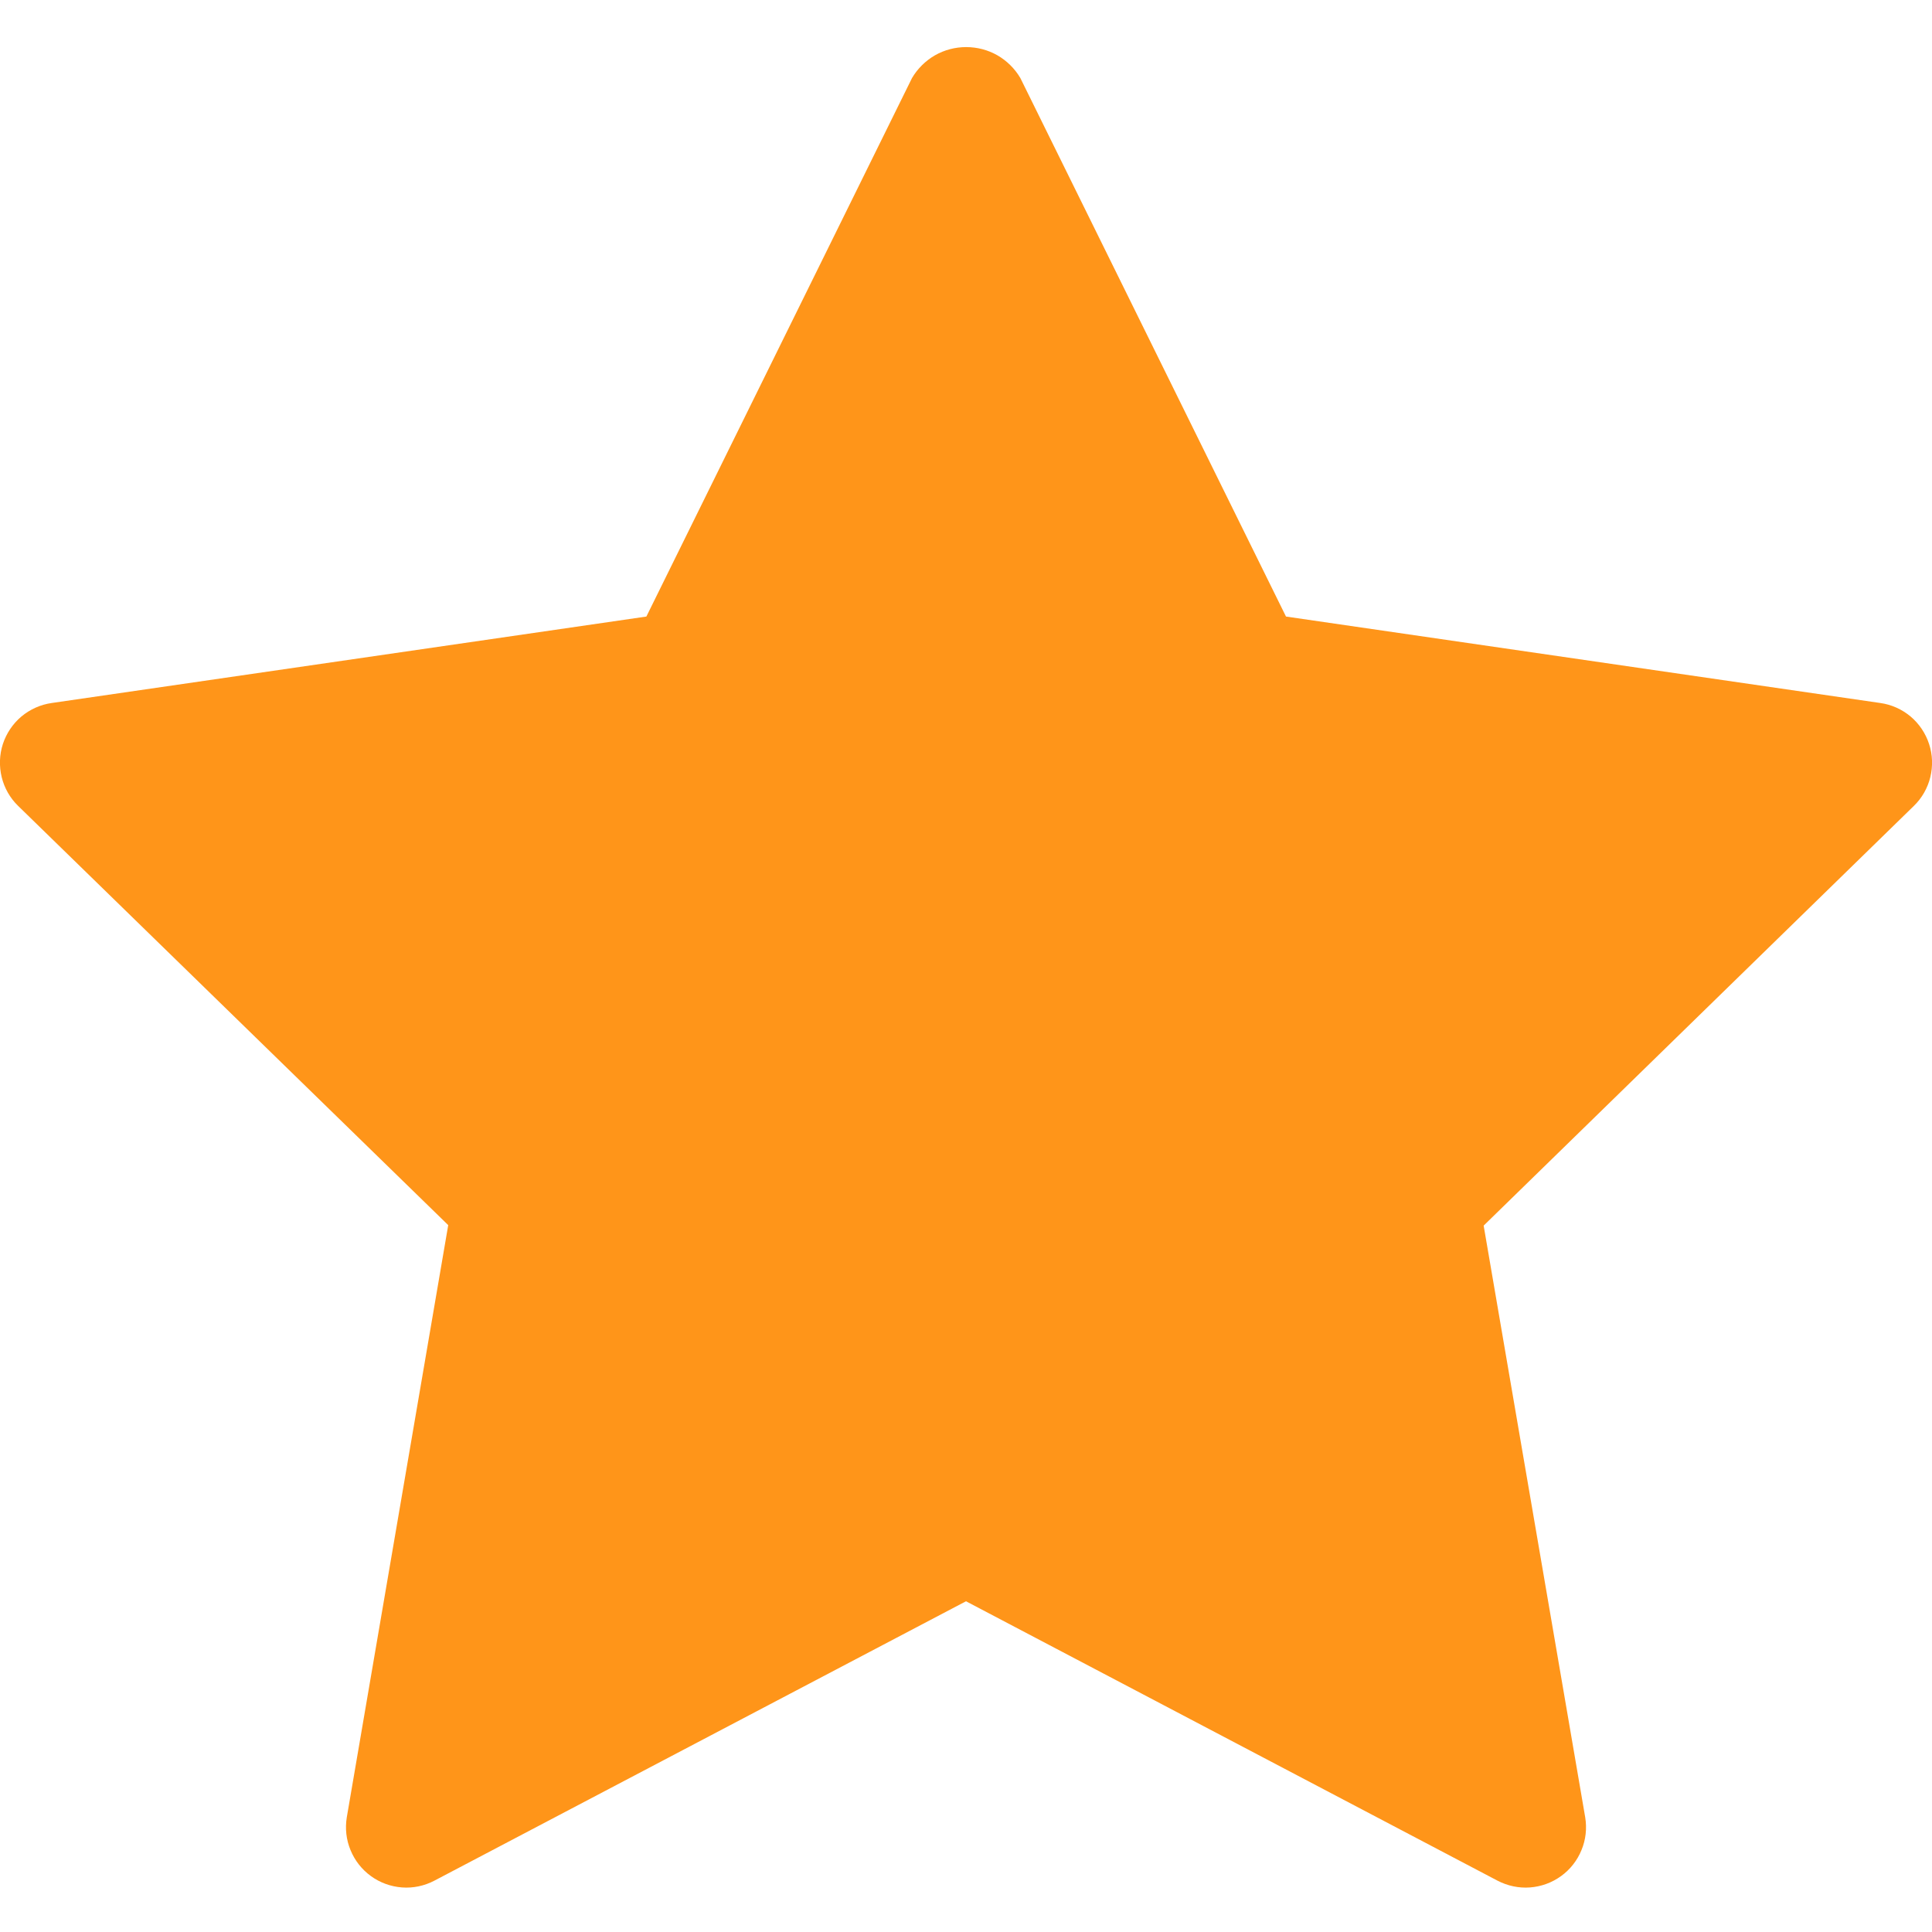 <svg width="16" height="16" viewBox="0 0 16 16" fill="none" xmlns="http://www.w3.org/2000/svg">
<path d="M15.572 5.822L10.65 5.106L8.45 0.646C8.404 0.568 8.338 0.503 8.26 0.458C8.181 0.413 8.092 0.39 8.001 0.39C7.911 0.39 7.822 0.413 7.743 0.458C7.665 0.503 7.599 0.568 7.553 0.646L5.353 5.106L0.428 5.822C0.336 5.835 0.249 5.874 0.177 5.934C0.106 5.994 0.053 6.073 0.024 6.161C-0.005 6.25 -0.008 6.345 0.014 6.436C0.036 6.526 0.083 6.609 0.15 6.674L3.712 10.146L2.872 15.05C2.857 15.142 2.867 15.236 2.903 15.322C2.938 15.408 2.997 15.483 3.072 15.537C3.147 15.592 3.237 15.624 3.329 15.631C3.422 15.638 3.515 15.618 3.597 15.575L8 13.261L12.402 15.575C12.485 15.618 12.578 15.638 12.671 15.631C12.763 15.624 12.852 15.592 12.928 15.537C13.003 15.483 13.062 15.408 13.097 15.322C13.133 15.236 13.143 15.142 13.128 15.05L12.287 10.15L15.85 6.674C15.917 6.609 15.964 6.526 15.986 6.436C16.008 6.345 16.005 6.25 15.976 6.162C15.947 6.073 15.894 5.994 15.823 5.934C15.751 5.874 15.665 5.835 15.572 5.822H15.572Z" fill="#FF9519"/>
</svg>
